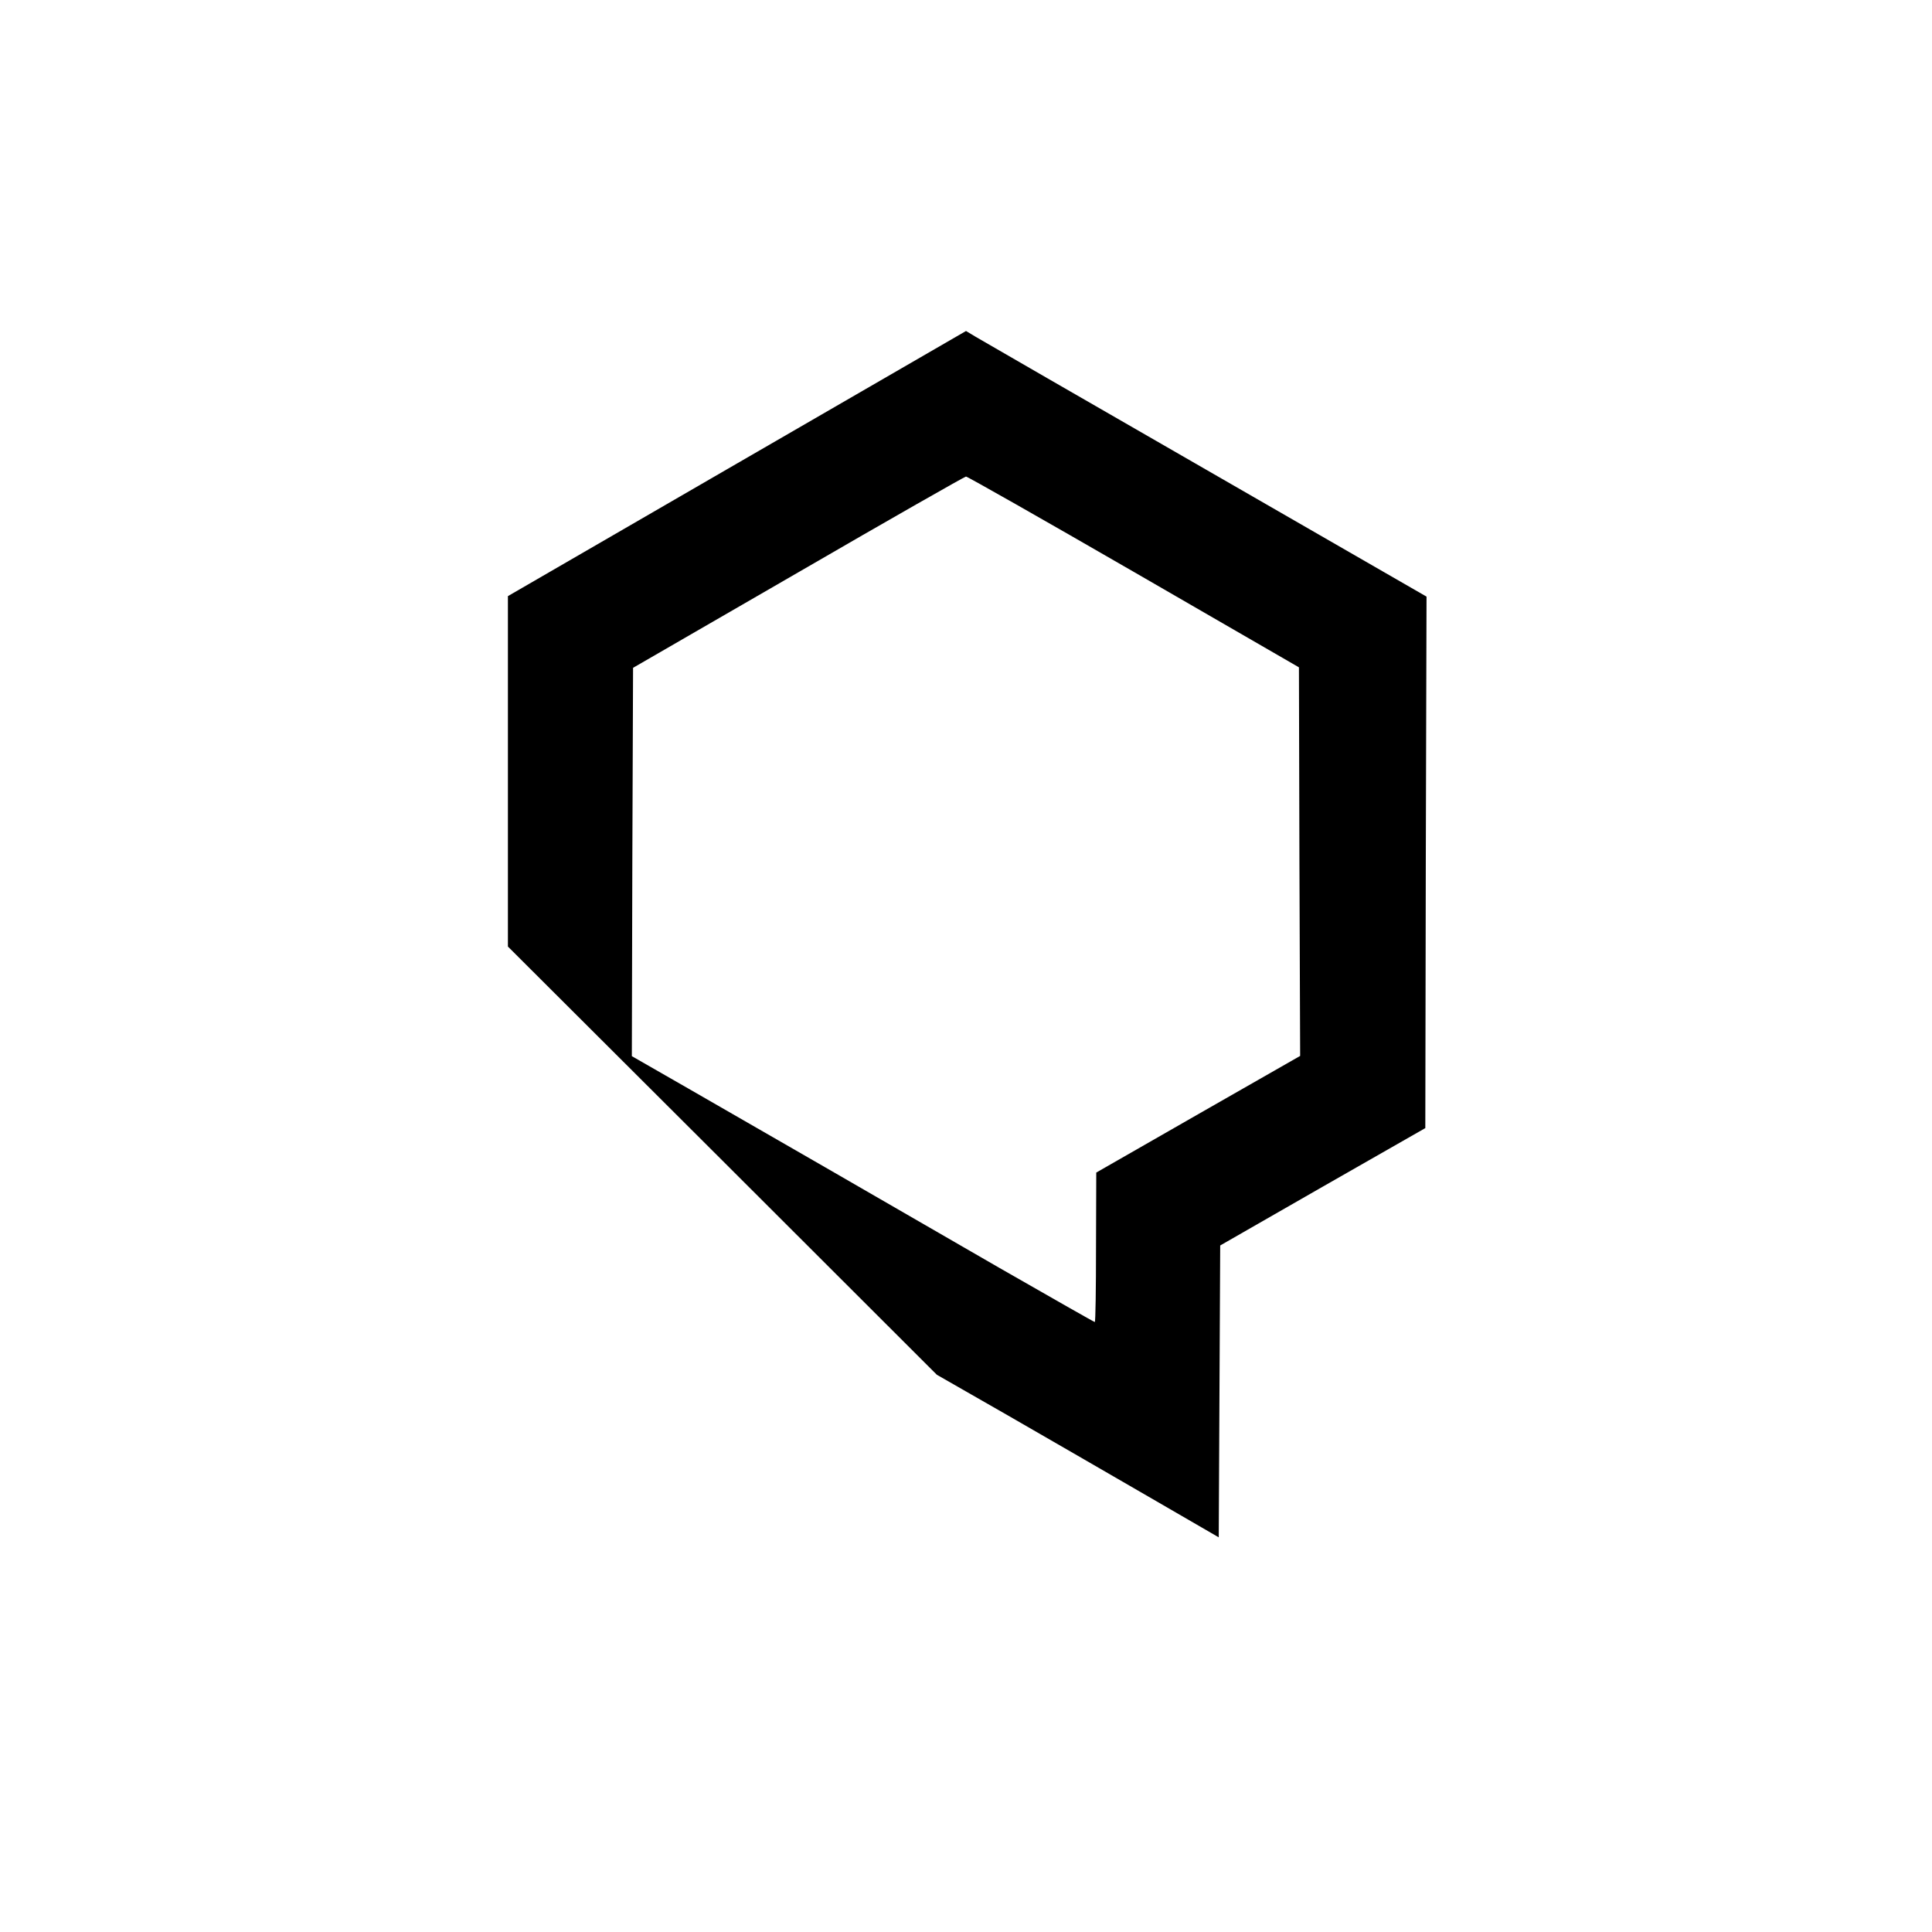 <?xml version="1.0" standalone="no"?>
<!DOCTYPE svg PUBLIC "-//W3C//DTD SVG 20010904//EN"
 "http://www.w3.org/TR/2001/REC-SVG-20010904/DTD/svg10.dtd">
<svg version="1.0" xmlns="http://www.w3.org/2000/svg"
 width="795pt" height="795pt" viewBox="0 0 795 795"
 preserveAspectRatio="xMidYMid meet">
<g transform="translate(0,795) scale(0.1,-0.1)"
fill="#000000" stroke="none">
<path d="M3033 6043 l-943 -546 0 -721 0 -721 883 -881 882 -881 290 -166
c160 -92 421 -243 580 -335 l290 -168 3 600 3 601 422 242 422 241 2 1094 3
1093 -908 523 c-499 287 -925 533 -947 546 l-40 24 -942 -545z m1632 -446
l680 -393 2 -800 3 -799 -420 -240 -419 -240 -1 -307 c0 -170 -2 -308 -5 -308
-3 0 -180 101 -393 223 -213 123 -535 309 -717 414 -181 104 -435 250 -563
324 l-232 133 2 799 3 799 680 393 c374 217 685 394 690 394 6 0 316 -176 690
-392z"/>
</g>
</svg>
